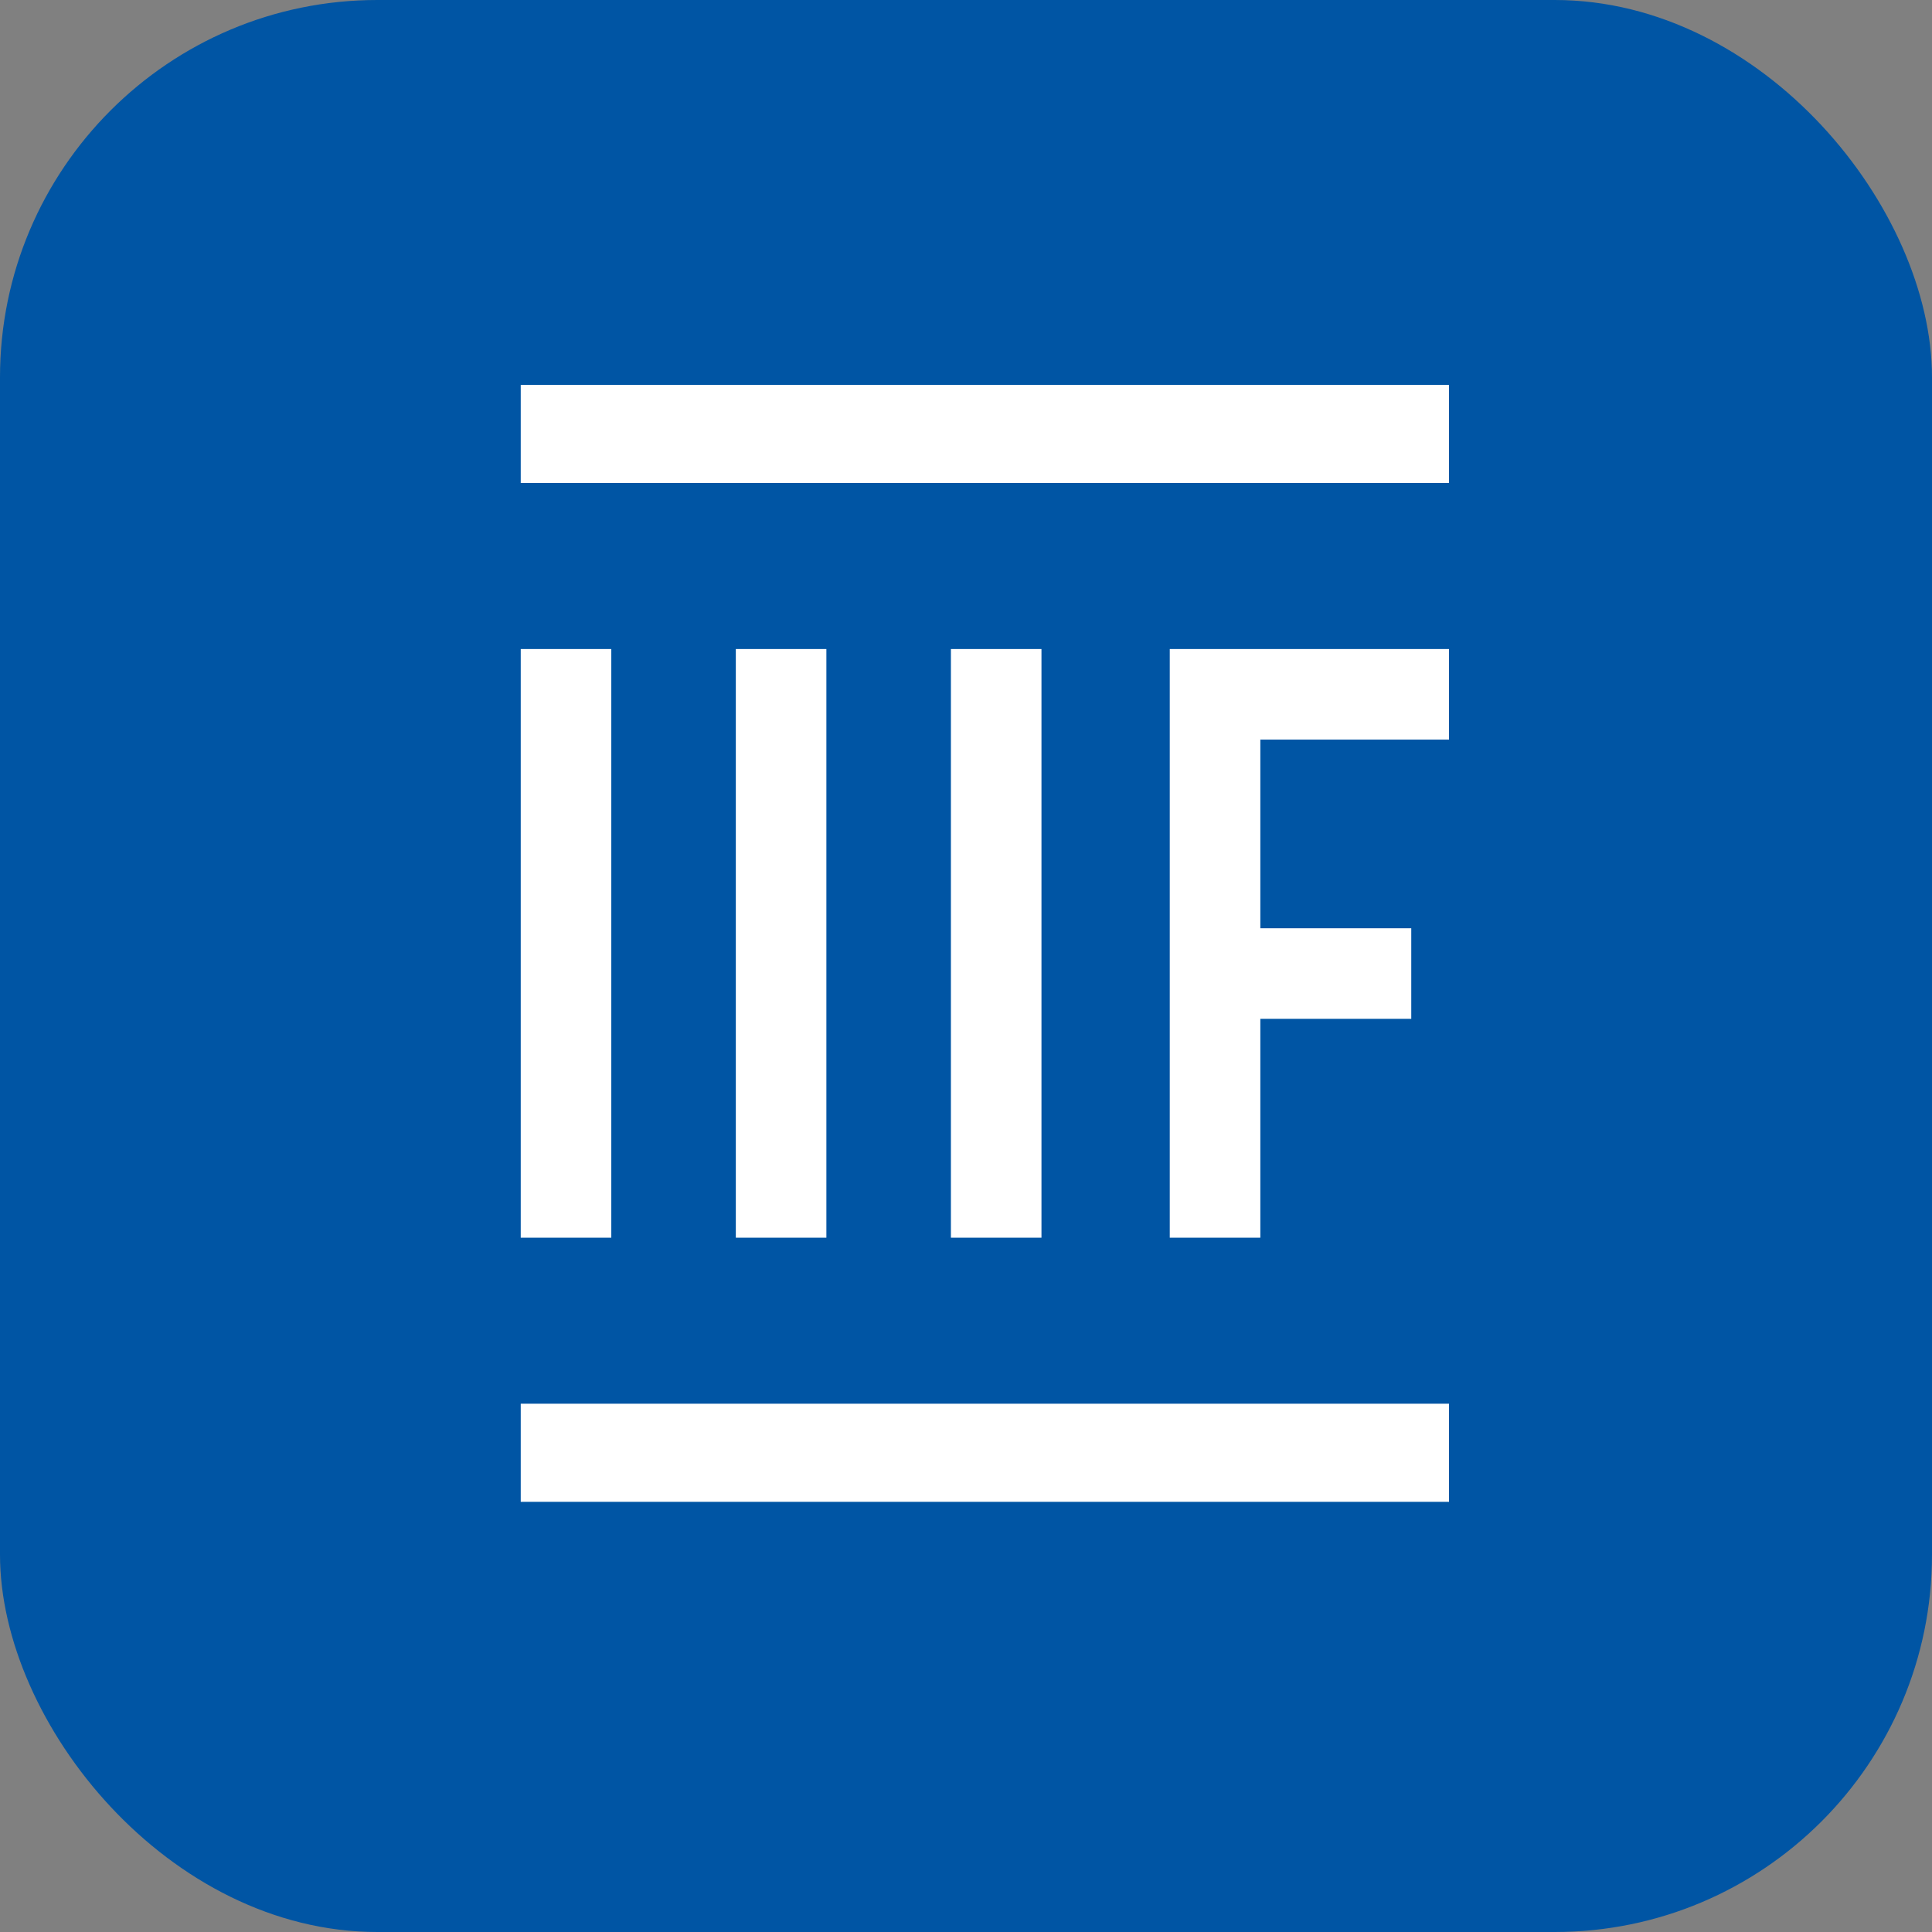 
<svg width="512" height="512" viewBox="0 0 512 512" fill="none" xmlns="http://www.w3.org/2000/svg">
  <rect x="0" y="0" width="512" height="512" fill="#808080" stroke="none"/>
  <rect width="512" height="512" rx="100" fill="#0055A4"/>
  <path d="M162 172H138V328H162V172Z" fill="white"/>
  <path d="M195 172H219V328H195V172Z" fill="white"/>
  <path d="M252 172H276V328H252V172Z" fill="white"/>
  <path d="M310 172V328H334V270H374V246H334V196H384V172H310Z" fill="white"/>
  <path d="M138 102H384V128H138V102Z" fill="white"/>
  <path d="M138 372H384V398H138V372Z" fill="white"/>
</svg>
